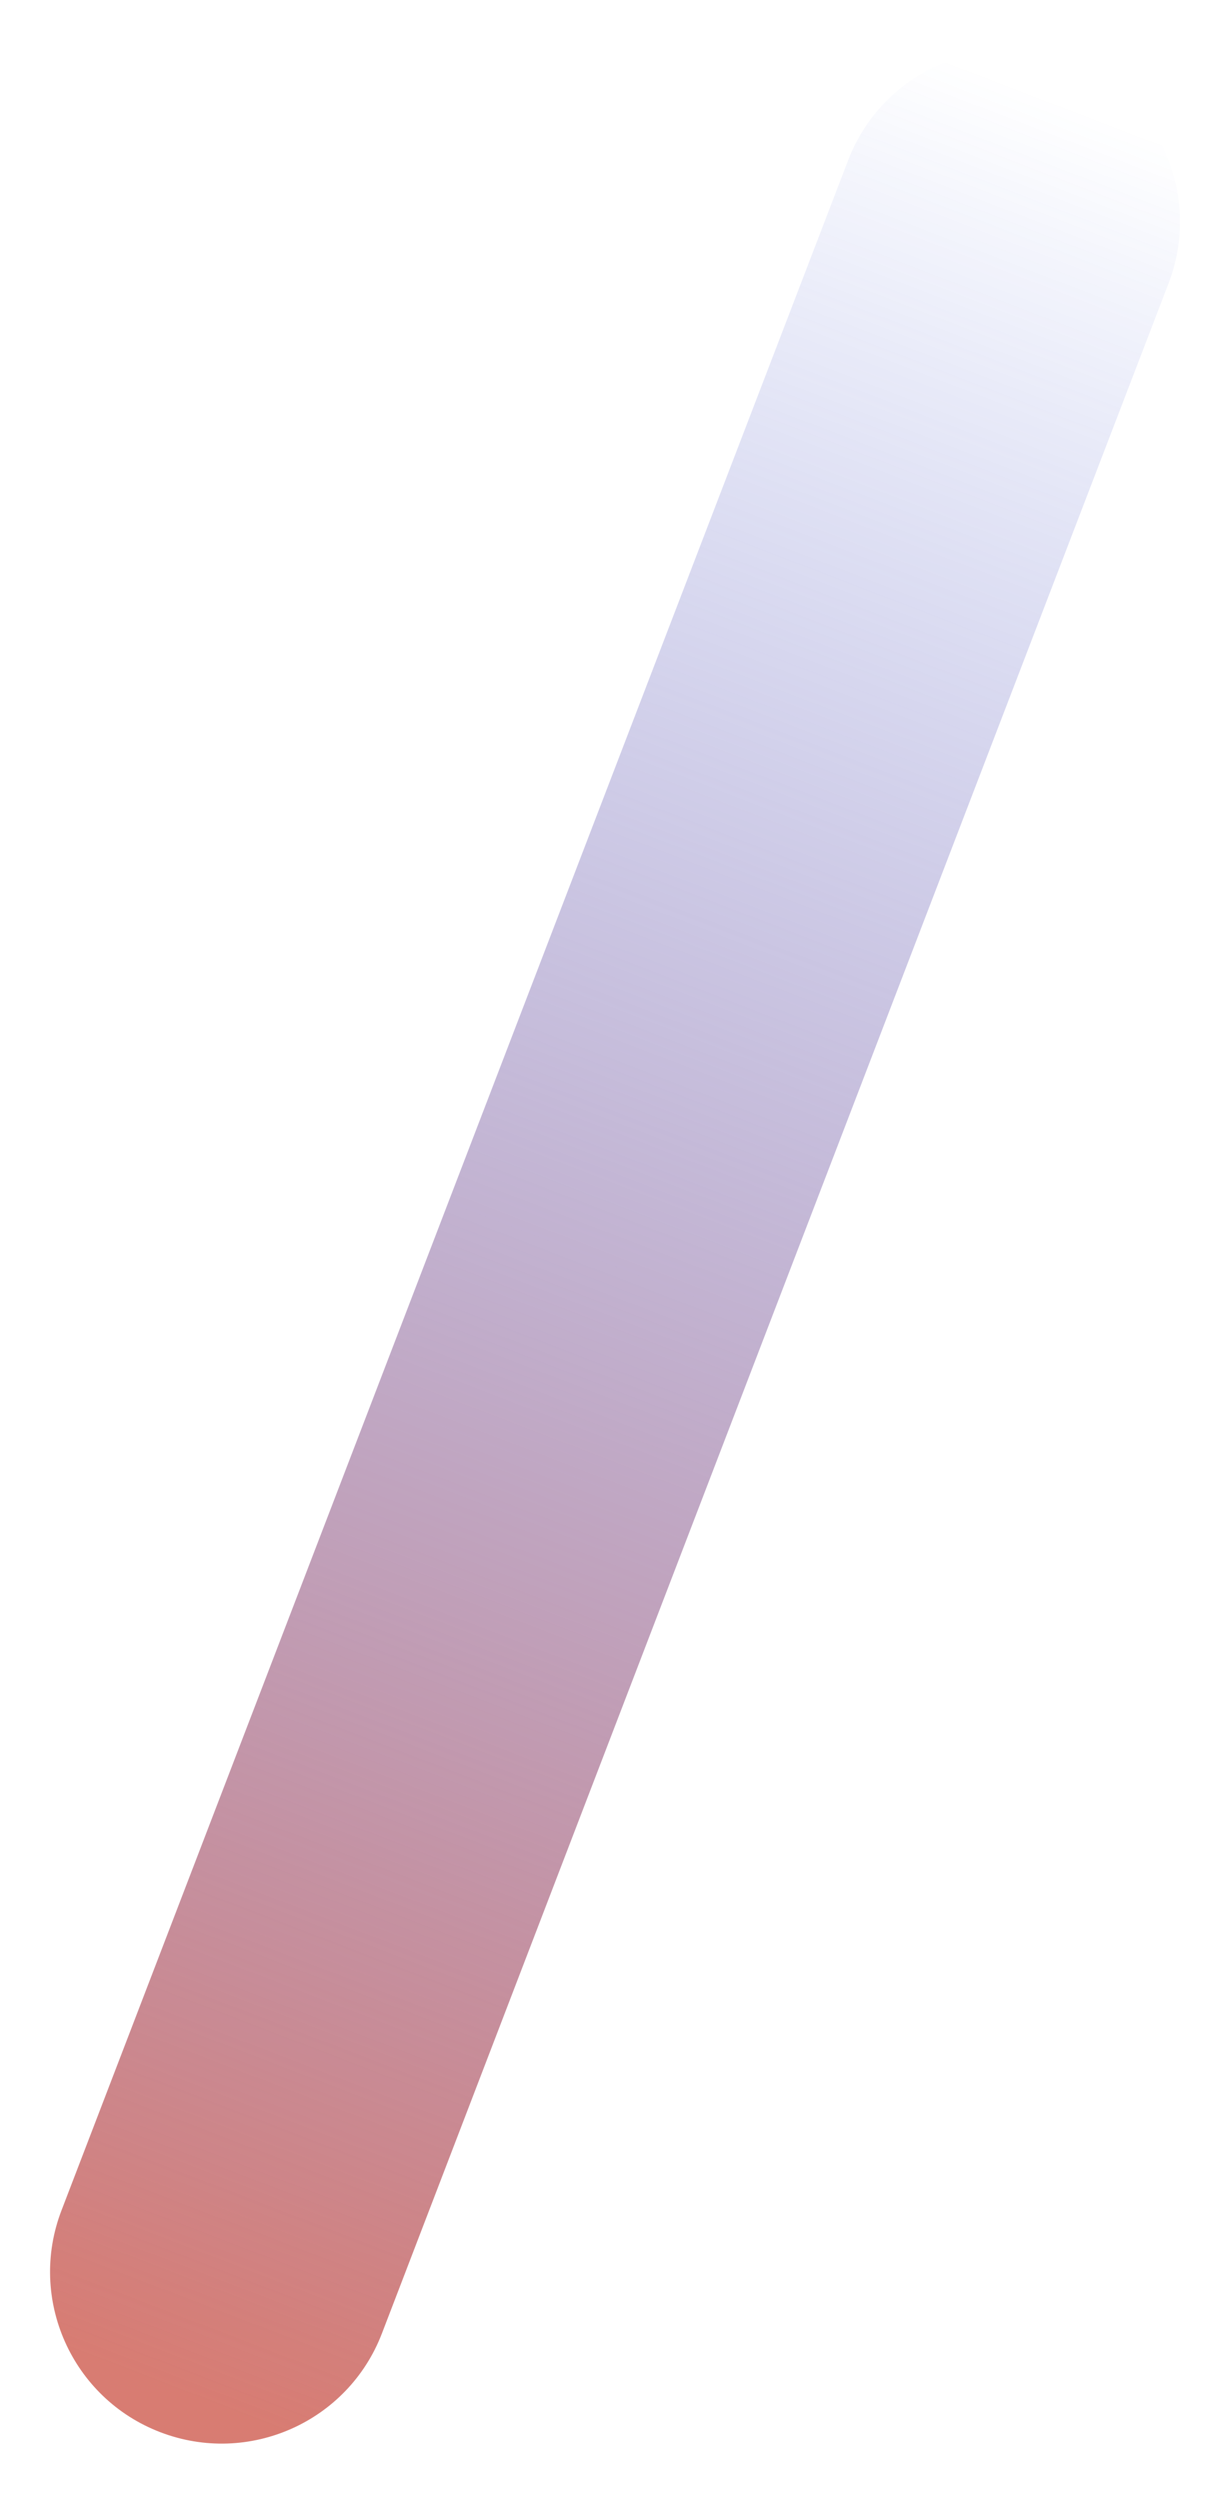 <svg xmlns="http://www.w3.org/2000/svg" width="106" height="215" viewBox="0 0 106 215" fill="none"><g clip-path="url(#clip0_709_8623)"><path d="M32.861 200.683L100.542 24.368C103.465 16.755 99.662 8.214 92.049 5.292C84.436 2.369 75.895 6.172 72.973 13.785L5.292 190.1C2.369 197.714 6.172 206.255 13.785 209.177C21.398 212.099 29.939 208.297 32.861 200.683Z" fill="url(#paint0_linear_709_8623)"></path></g><defs><linearGradient id="paint0_linear_709_8623" x1="90.797" y1="8.554" x2="15.115" y2="205.711" gradientUnits="userSpaceOnUse"><stop stop-color="#3352D5" stop-opacity="0"></stop><stop offset="1" stop-color="#D87C72"></stop></linearGradient><clipPath id="clip0_709_8623"><rect width="105.834" height="214.468" fill="white"></rect></clipPath></defs></svg>